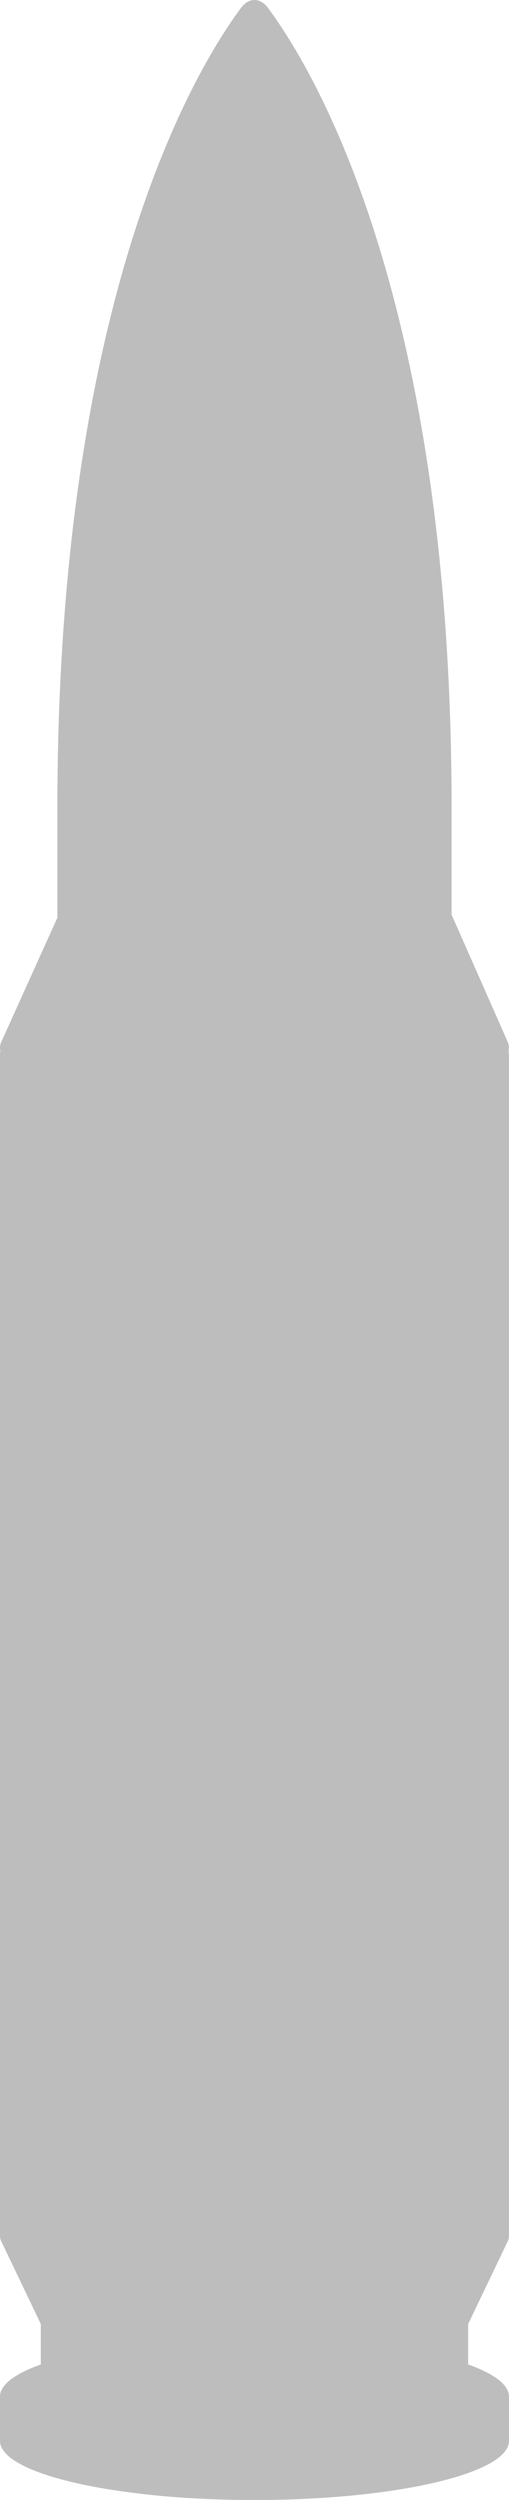 <?xml version="1.0" encoding="UTF-8" standalone="no"?><svg xmlns="http://www.w3.org/2000/svg" xmlns:xlink="http://www.w3.org/1999/xlink" fill="#bdbdbd" height="1244.7" preserveAspectRatio="xMidYMid meet" version="1" viewBox="-0.0 0.0 253.8 1244.7" width="253.8" zoomAndPan="magnify"><g id="change1_1"><path d="M253.785,524.91c0,.1,0,.216-.009.32h.009v588.121a5.893,5.893,0,0,1-.5,2.34l-.234.489-19.608,40.938v20.14c12.868,4.6,20.344,10.1,20.344,15.986v22.065c0,3.5-2.64,6.862-7.481,9.977-14.316,9.216-47.89,16.3-89.463,18.635-9.065.51-18.5.8-28.209.822-.567,0-1.143,0-1.714,0h-.03c-10.31,0-20.343-.286-29.944-.826a414.929,414.929,0,0,1-42.231-4.4C21.654,1234.212,0,1225.347,0,1215.309v-22.065c0-5.888,7.476-11.383,20.343-15.986V1157.1L.8,1116.3l-.316-.662c0-.008,0-.013-.013-.021A6.019,6.019,0,0,1,0,1113.351V525.23H.013c-.009-.1-.013-.216-.013-.32A6.93,6.93,0,0,1,.2,523.3,7.133,7.133,0,0,1,0,521.67,7.293,7.293,0,0,1,.411,519.3a9.158,9.158,0,0,1,.662-1.467l27.594-61.051a5.879,5.879,0,0,1-.056-.775V394.2a3.6,3.6,0,0,0,.022.377C30,144.977,98.234,33.388,120.178,3.92,122.124,1.307,124.5,0,126.888,0h.03a6.725,6.725,0,0,1,1.753.238h0a9.538,9.538,0,0,1,4.941,3.682C150.238,26.249,193.426,95.7,213.985,236.6c6.581,45.083,10.838,97.477,11.171,157.983.009-.125.022-.251.022-.381v61.229l27.949,63.232a7.471,7.471,0,0,1,.658,3.012,6.827,6.827,0,0,0,0,3.24Z"/></g></svg>